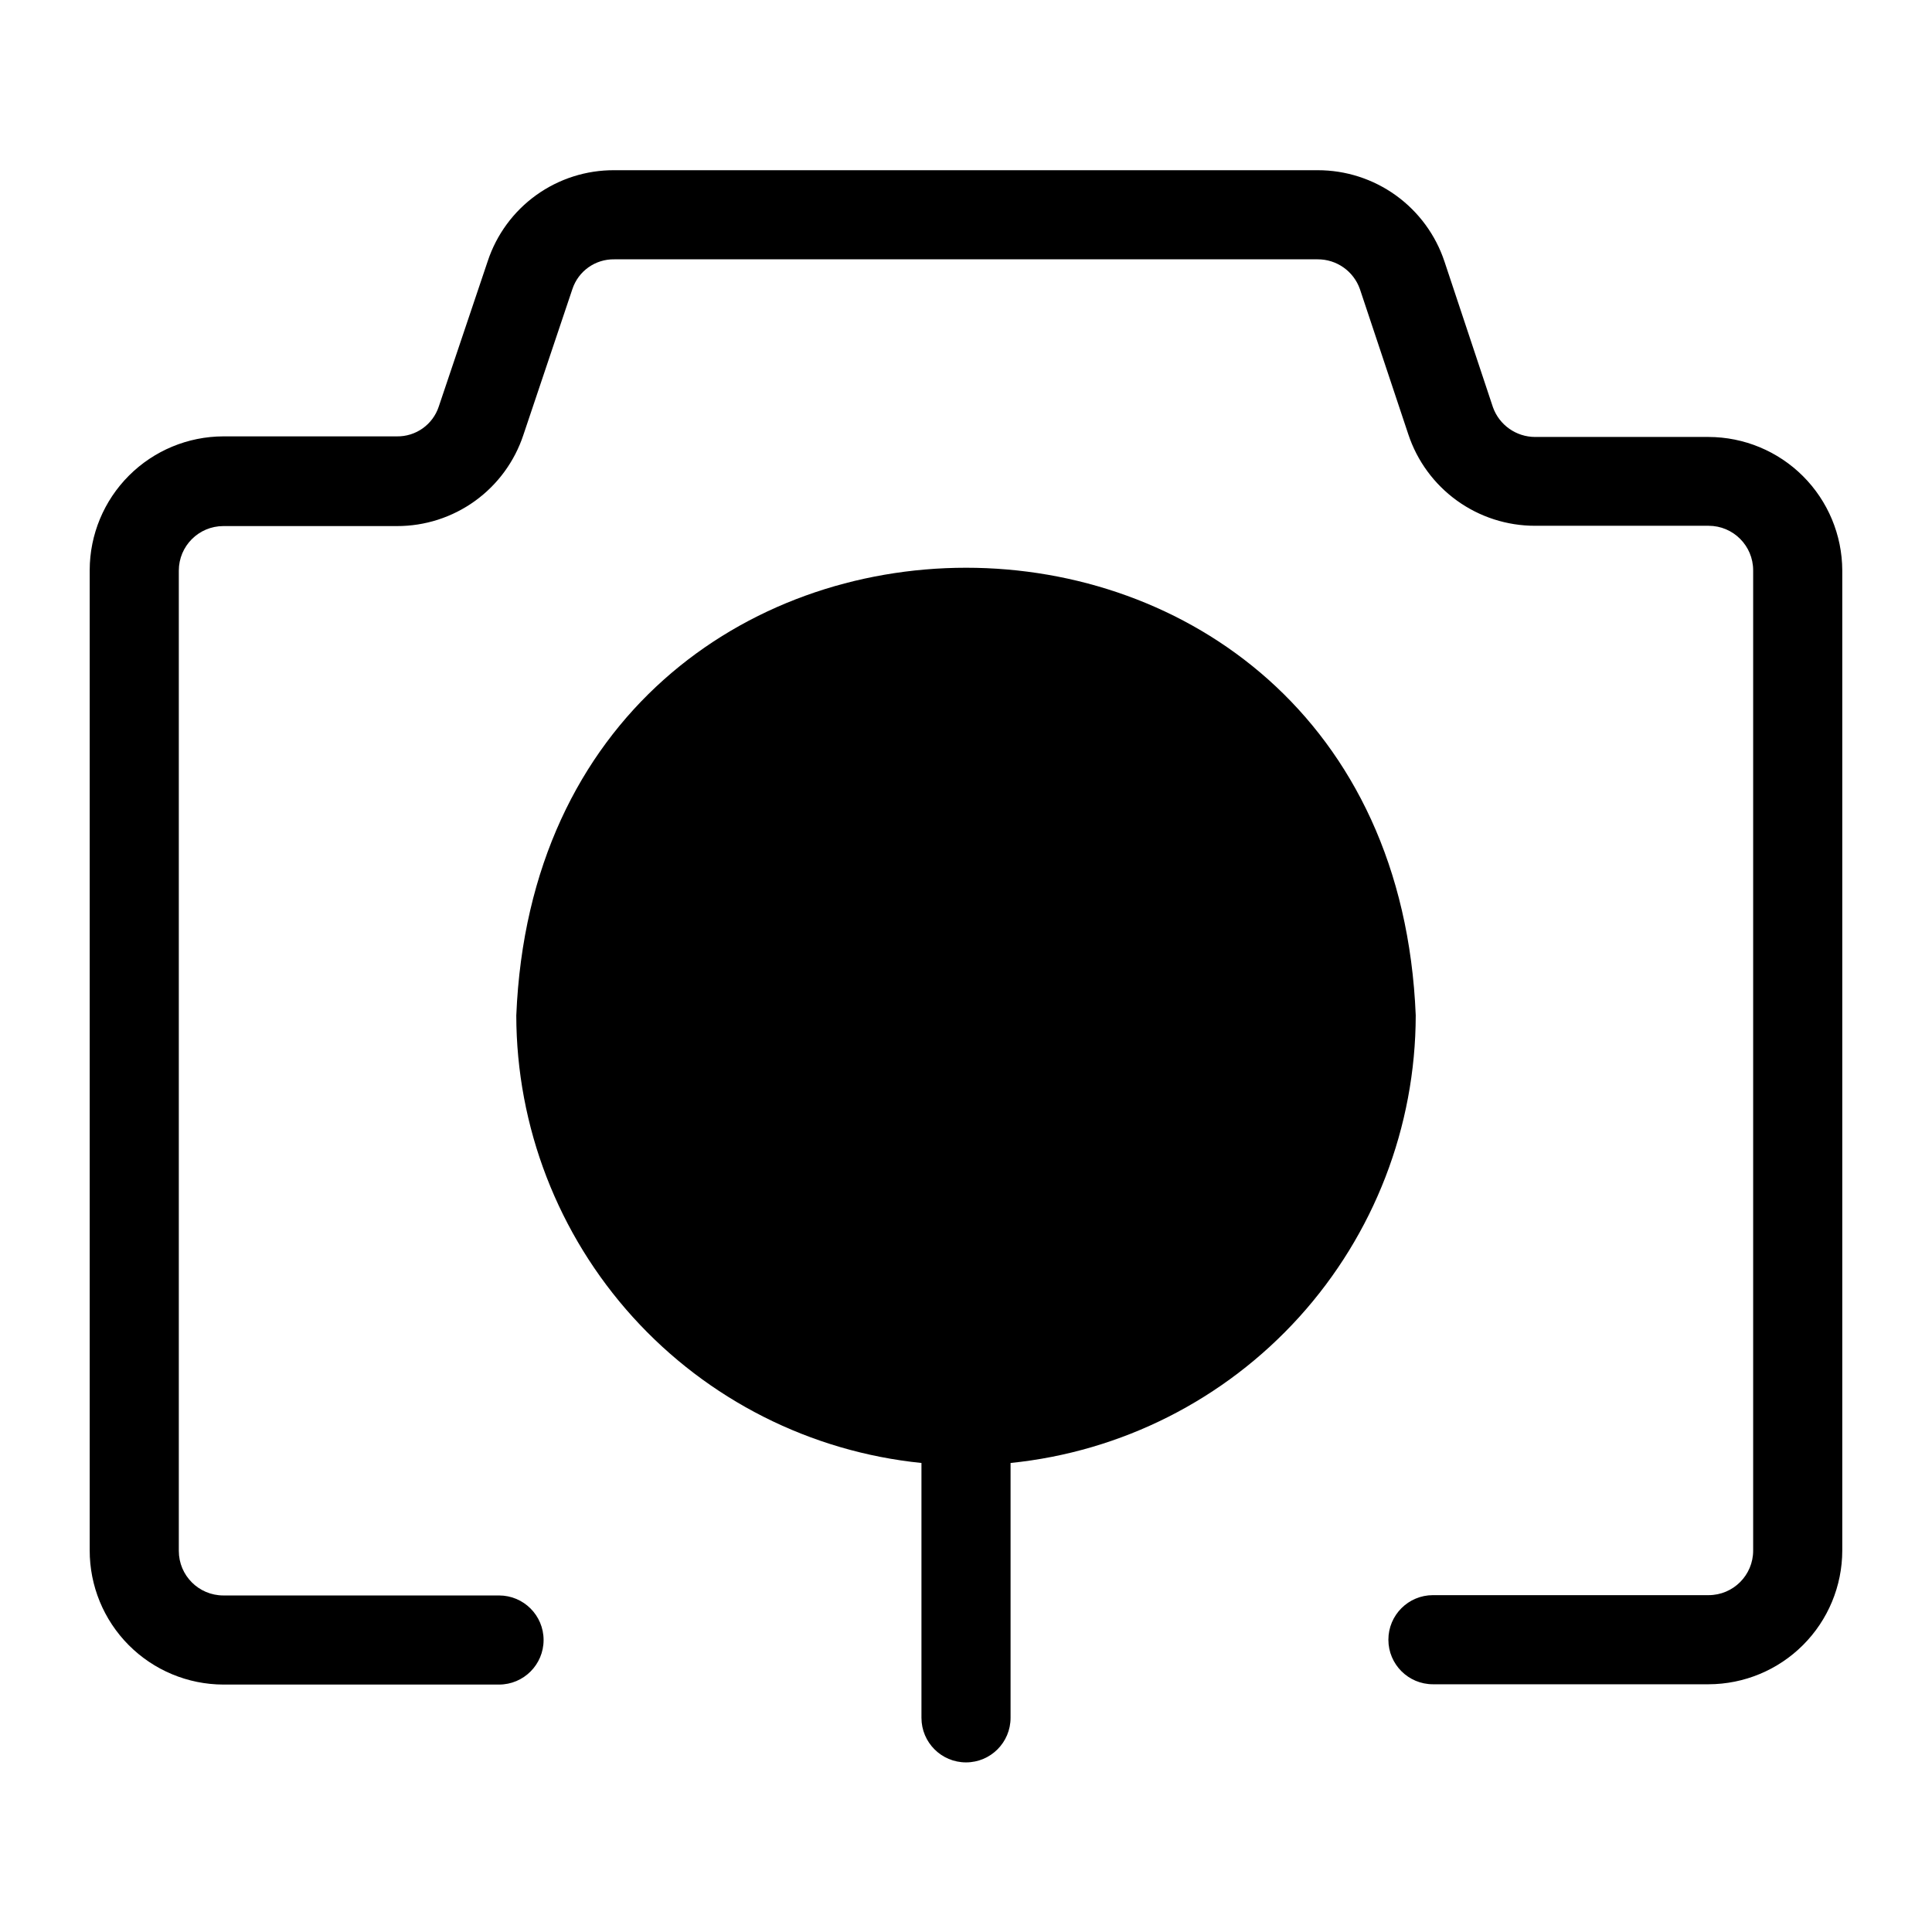 <?xml version="1.0" encoding="UTF-8"?>
<!-- Uploaded to: ICON Repo, www.svgrepo.com, Generator: ICON Repo Mixer Tools -->
<svg fill="#000000" width="800px" height="800px" version="1.1" viewBox="144 144 512 512" xmlns="http://www.w3.org/2000/svg">
 <g>
  <path d="m280.82 413.07c0.043 29.555 11.047 58.043 30.879 79.957 19.836 21.914 47.09 35.691 76.496 38.676v67.543-0.004c0 6.523 5.285 11.809 11.809 11.809 6.519 0 11.805-5.285 11.805-11.809v-67.539c29.406-2.984 56.66-16.762 76.496-38.676 19.832-21.914 30.836-50.402 30.879-79.957-6.453-158.15-231.83-158.15-238.36 0z"/>
  <path d="m596.8 259.8h-45.973c-5.016-0.004-9.488-3.152-11.18-7.871l-12.832-38.574c-2.336-7.062-6.844-13.211-12.879-17.566-6.035-4.352-13.293-6.691-20.734-6.68h-186.41c-7.418-0.039-14.656 2.266-20.684 6.594-6.023 4.328-10.523 10.453-12.852 17.496l-12.988 38.574c-1.582 4.766-6.078 7.953-11.098 7.871h-45.973c-9.391 0.02-18.387 3.758-25.027 10.398-6.637 6.637-10.379 15.637-10.398 25.023v259.78c-0.02 9.418 3.699 18.457 10.344 25.129 6.644 6.672 15.664 10.434 25.082 10.453h73.051c6.523 0 11.809-5.285 11.809-11.809 0-6.519-5.285-11.805-11.809-11.805h-73.051c-6.523 0-11.809-5.289-11.809-11.809v-259.78c0-6.523 5.285-11.809 11.809-11.809h45.973c7.422 0.023 14.664-2.301 20.688-6.641 6.023-4.34 10.52-10.477 12.848-17.527l12.988-38.652c1.582-4.766 6.074-7.953 11.098-7.871h186.41c5.019-0.02 9.504 3.141 11.18 7.871l12.832 38.496c2.336 7.066 6.844 13.211 12.879 17.566 6.035 4.352 13.289 6.691 20.734 6.68h45.973c6.519 0 11.805 5.285 11.805 11.809v259.78c0 6.519-5.285 11.805-11.805 11.805h-73.055c-6.519 0-11.809 5.289-11.809 11.809 0 6.523 5.289 11.809 11.809 11.809h73.055c9.387-0.02 18.387-3.758 25.023-10.398 6.641-6.637 10.379-15.637 10.398-25.023v-259.78c-0.039-9.375-3.789-18.355-10.426-24.977-6.637-6.621-15.621-10.348-24.996-10.371z"/>
 </g>
</svg>